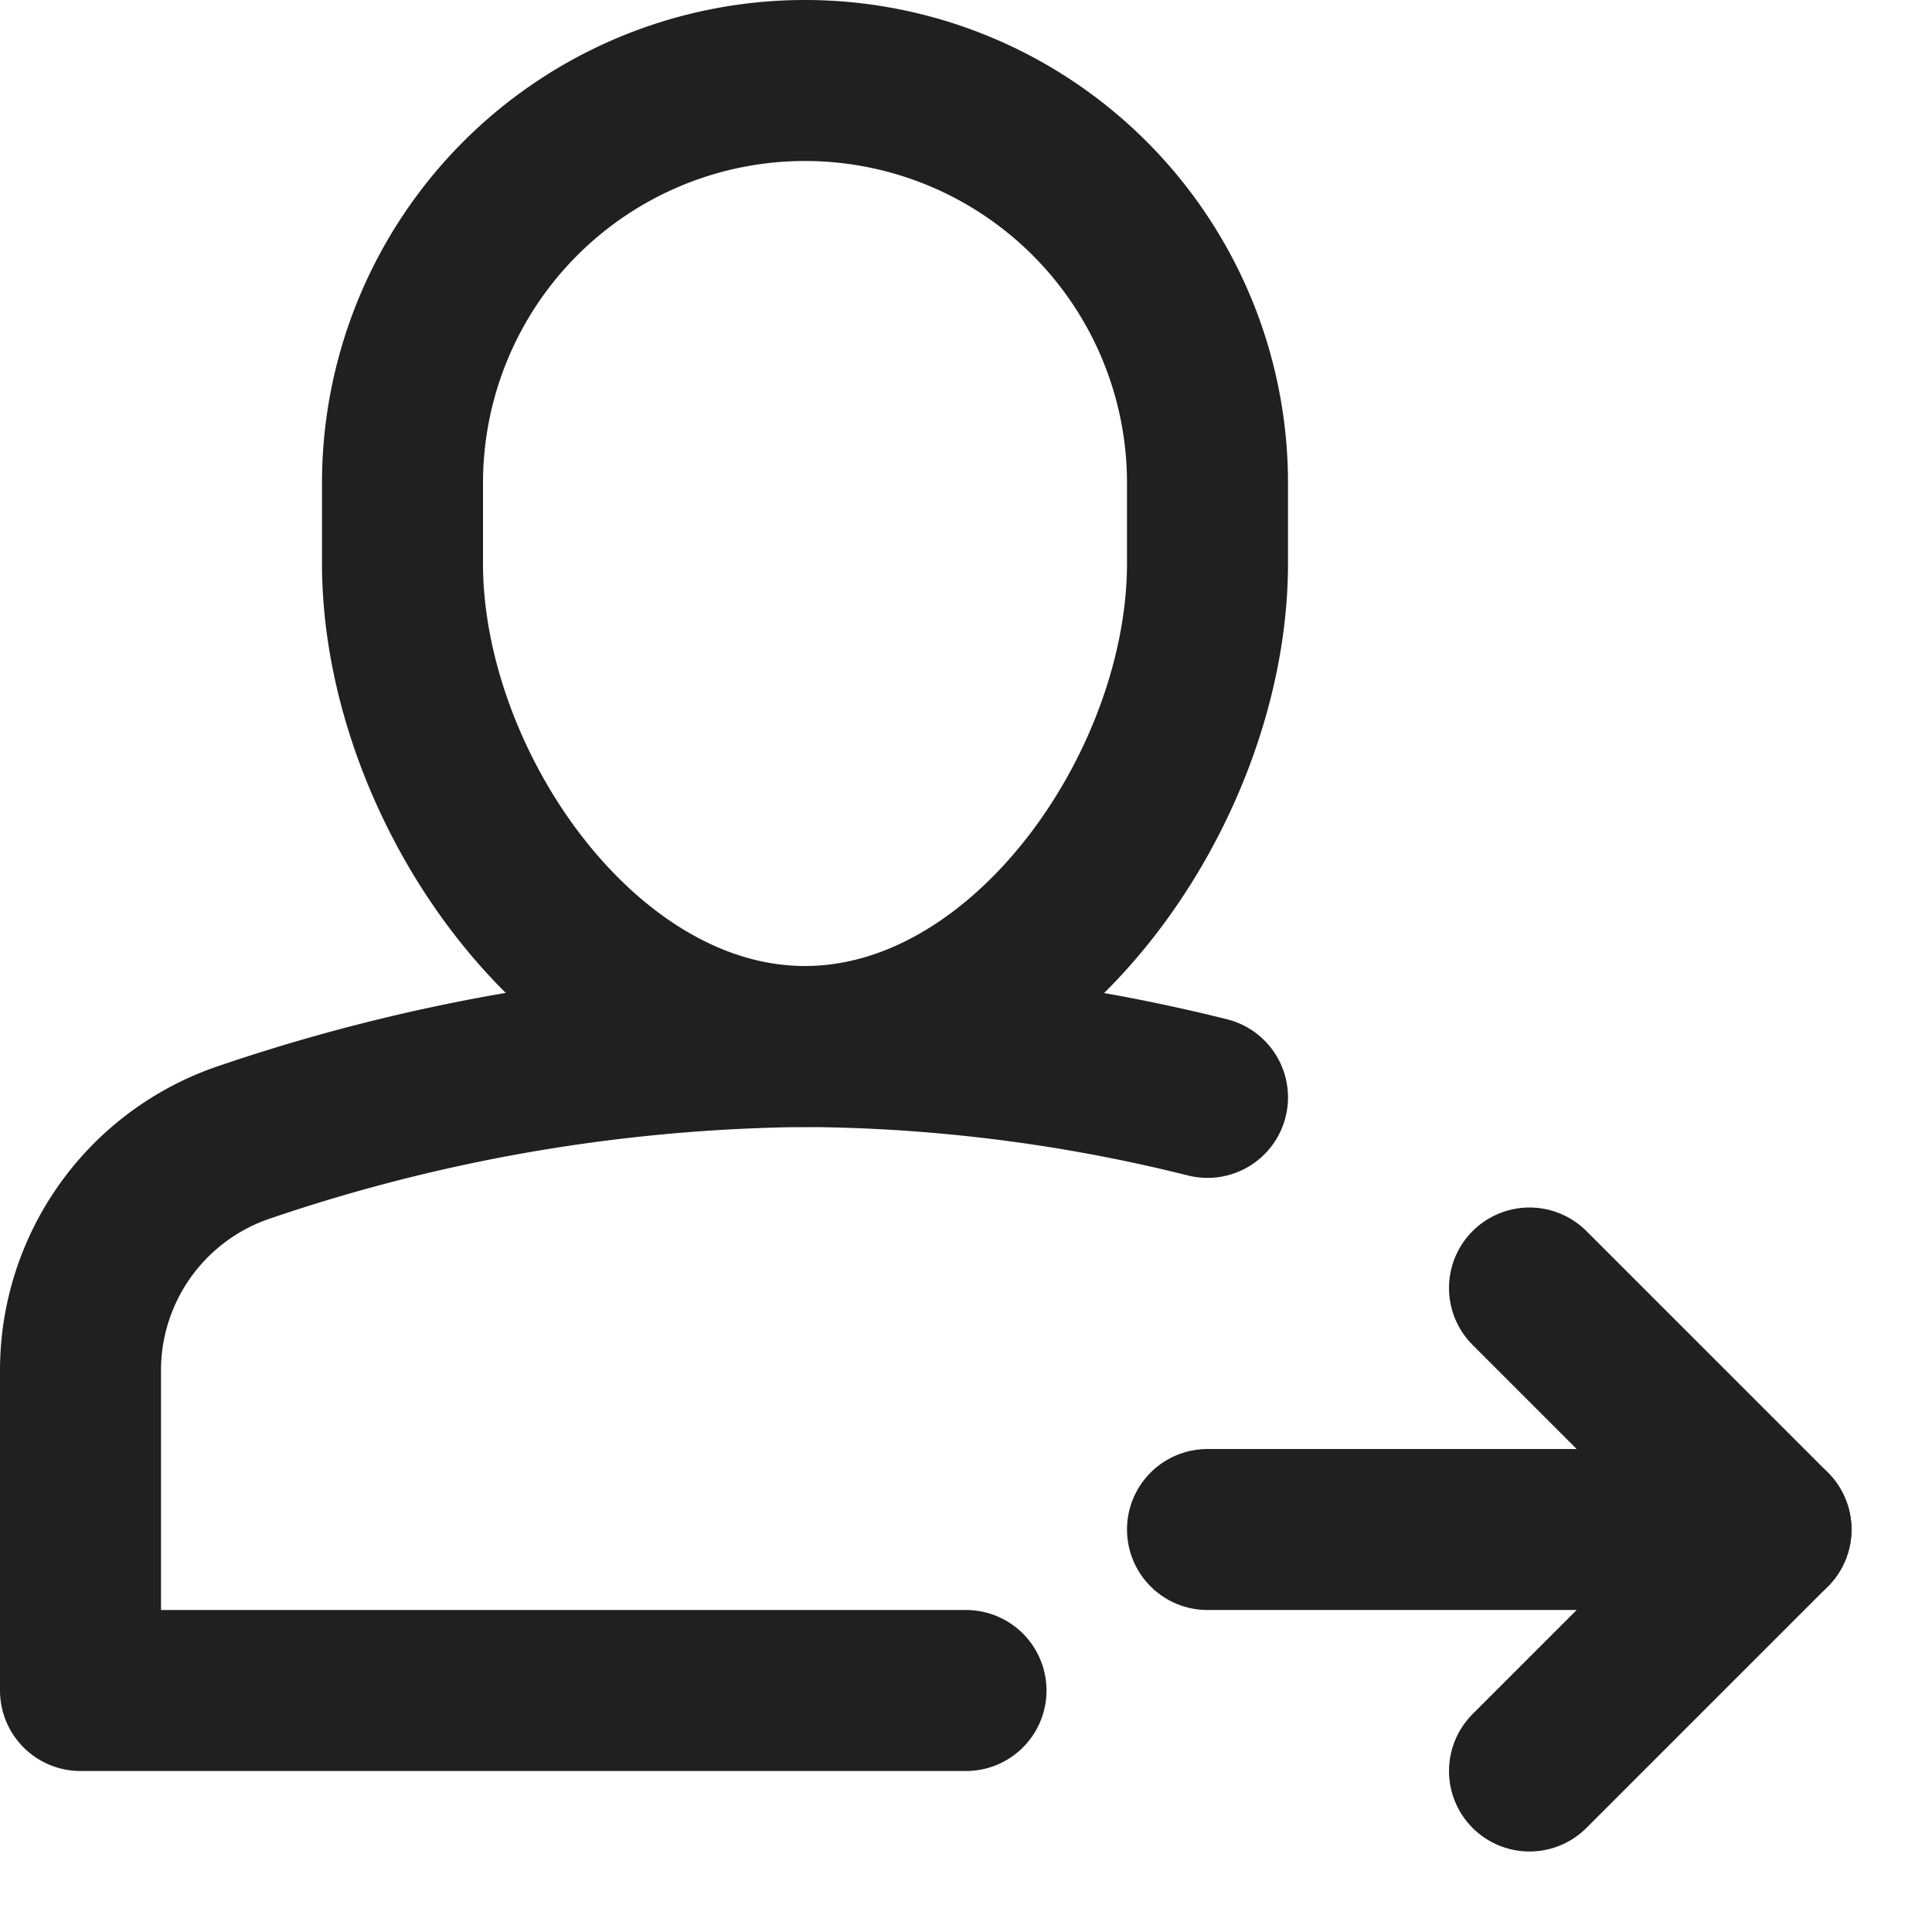 <svg xmlns="http://www.w3.org/2000/svg" height="24" width="24" viewBox="0 0 24 24"><title>payor</title><g stroke-linecap="round" stroke-width="2" fill="none" stroke="#202020" stroke-linejoin="round" class="nc-icon-wrapper"><path d="M10,13h0C7.239,13,5,9.761,5,7V6a5,5,0,0,1,5-5h0a5,5,0,0,1,5,5V7C15,9.761,12.761,13,10,13Z"></path><polyline points="19 16 22 19 19 22" stroke="#202020"></polyline><line x1="15" y1="19" x2="22" y2="19" data-cap="butt" stroke="#202020"></line><path d="M15,13.632A21.071,21.071,0,0,0,10,13a22.242,22.242,0,0,0-6.975,1.193A2.991,2.991,0,0,0,1,17.032V21H12"></path></g></svg>